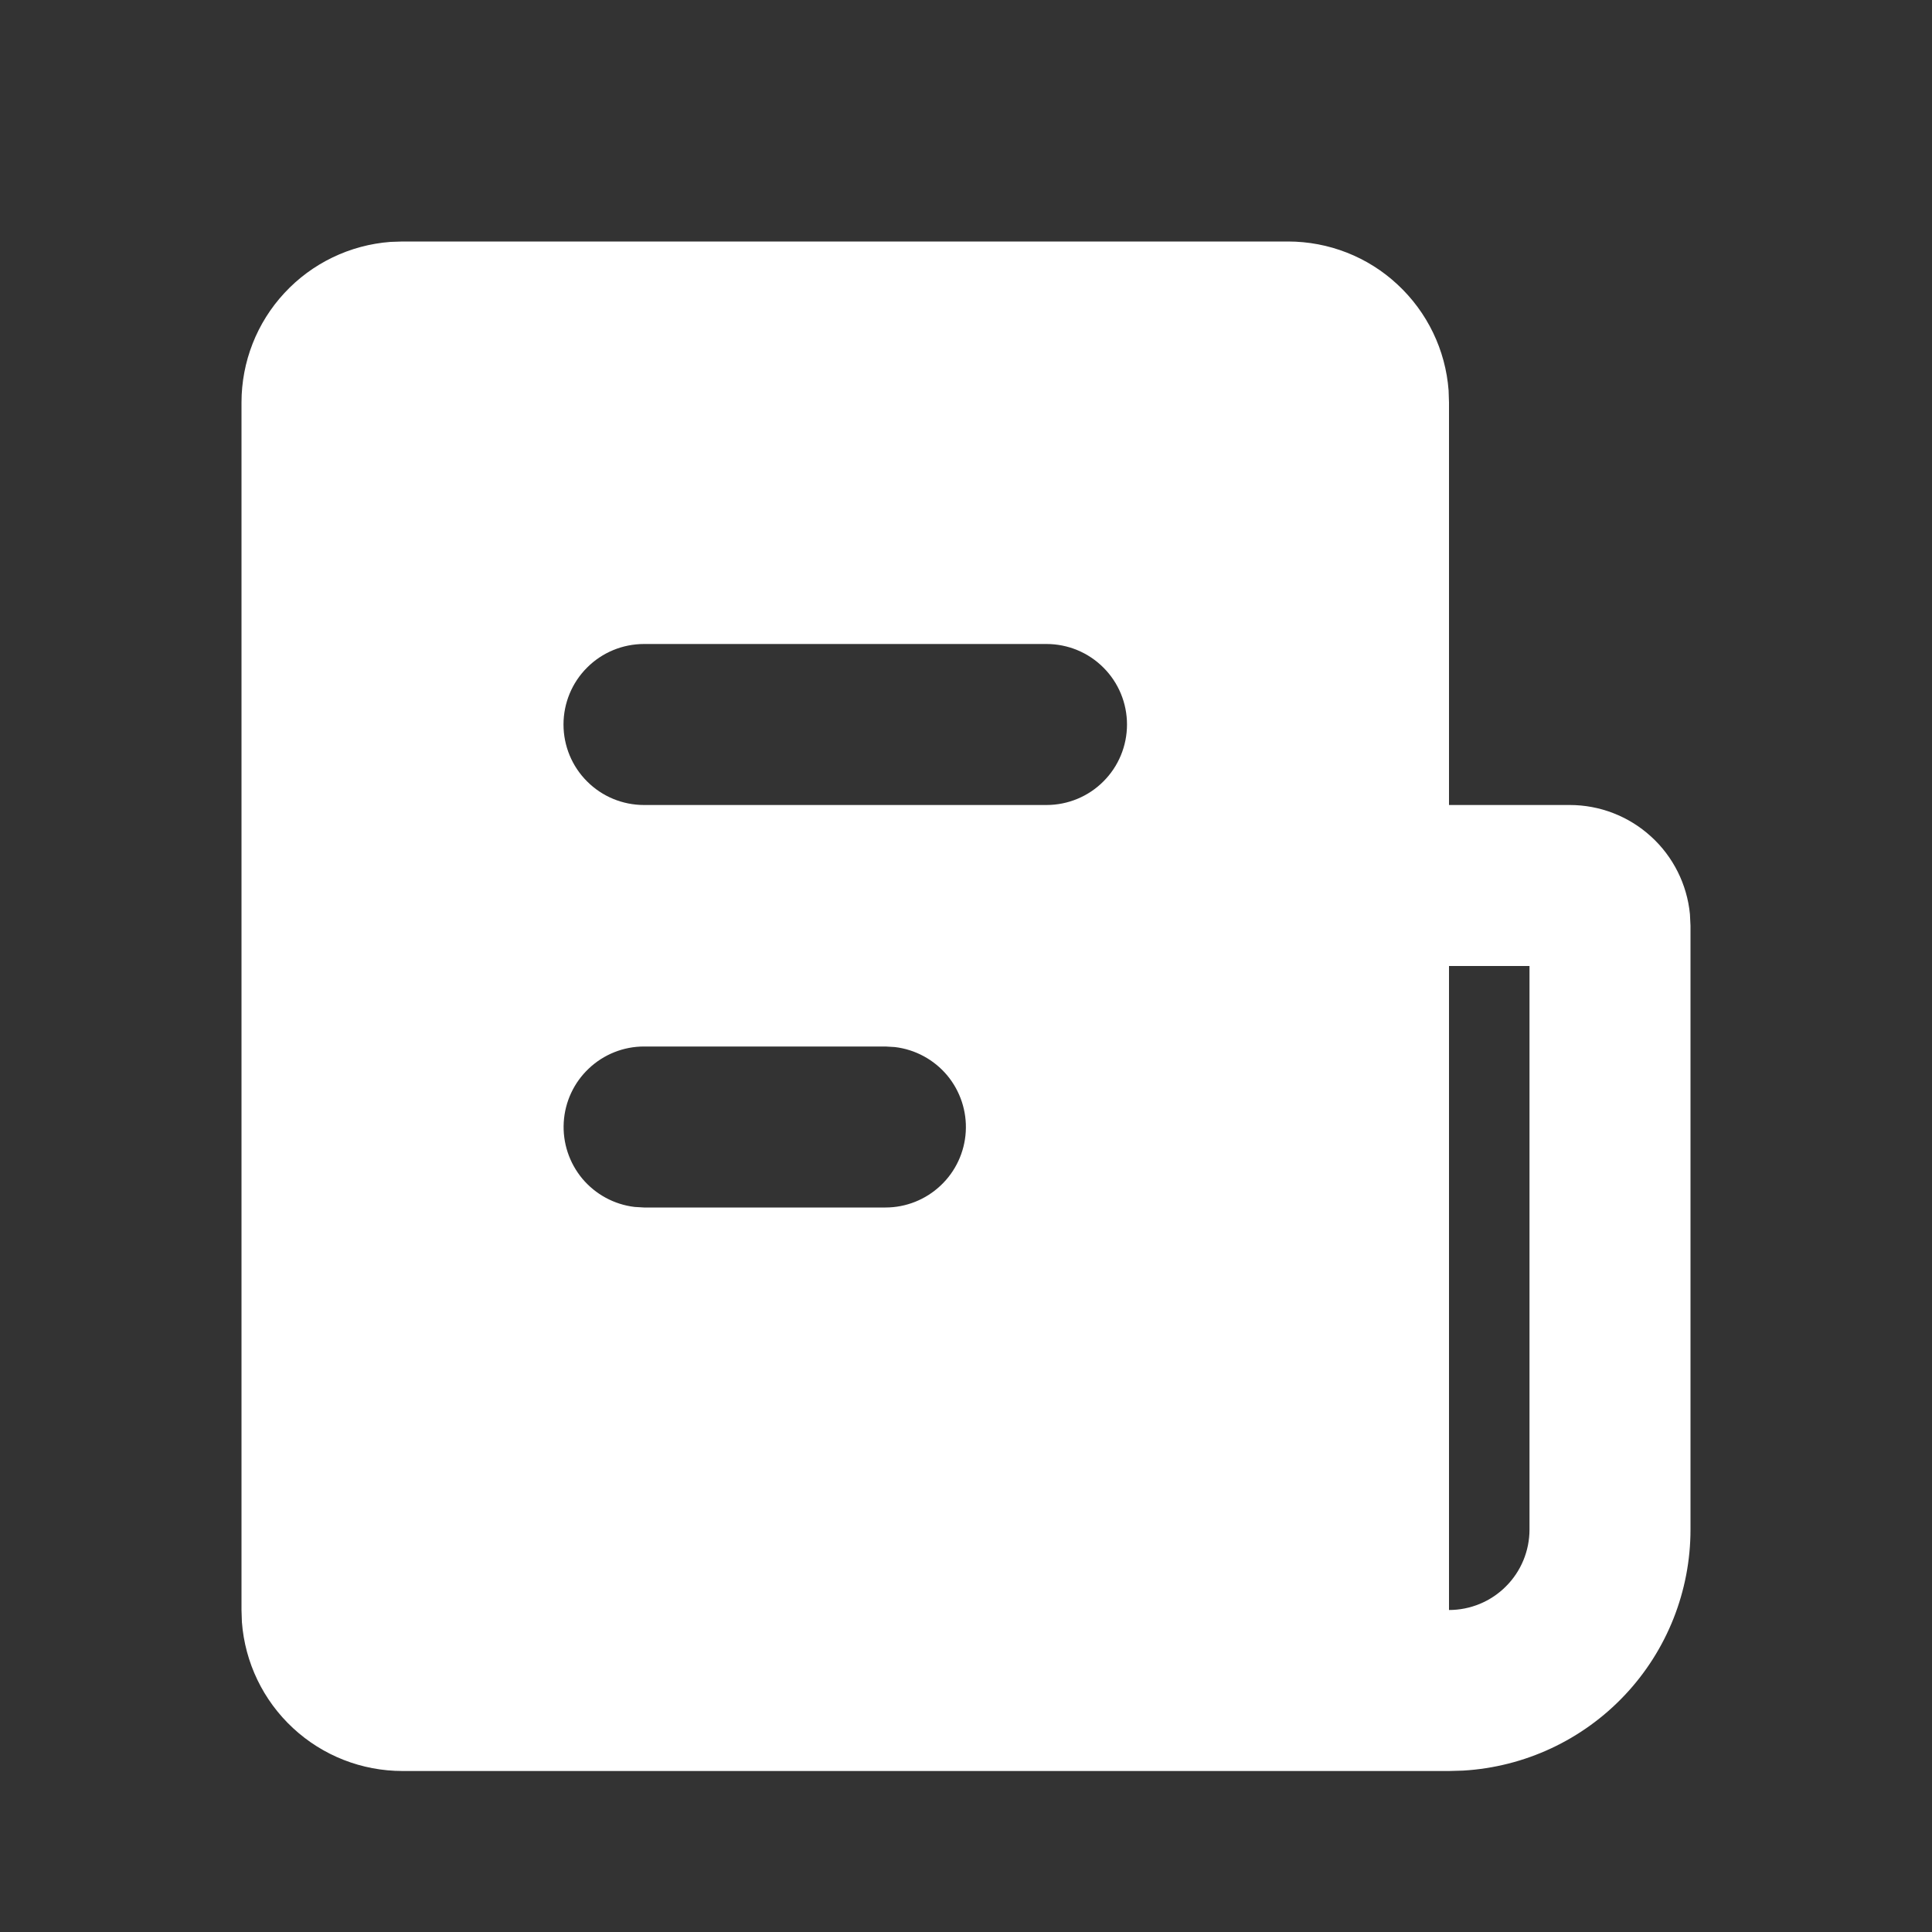 <svg width="24" height="24" viewBox="0 0 24 24" fill="none" xmlns="http://www.w3.org/2000/svg">
<rect x="0" y="0" width="24" height="24" fill="#333333" stroke="none"/>
<g id="Frame" clip-path="url(#clip0_2102_18321)">
<g id="news_fill">
<path id="Vector" d="M16 3C16.505 3 16.991 3.19 17.36 3.534C17.73 3.877 17.957 4.347 17.995 4.85L18 5V10H19.5C19.873 10 20.232 10.139 20.508 10.39C20.784 10.64 20.957 10.985 20.993 11.356L21 11.5V19C21 19.765 20.708 20.502 20.183 21.058C19.658 21.615 18.94 21.95 18.176 21.995L18 22H5C4.495 22 4.009 21.81 3.639 21.466C3.269 21.123 3.043 20.653 3.005 20.15L3 20V5C3 4.495 3.19 4.009 3.534 3.639C3.877 3.269 4.347 3.043 4.85 3.005L5 3H16ZM19 12H18V20C18.265 20 18.52 19.895 18.707 19.707C18.895 19.52 19 19.265 19 19V12ZM11 13H8C7.745 13 7.5 13.098 7.315 13.273C7.129 13.448 7.018 13.687 7.003 13.941C6.988 14.196 7.071 14.446 7.234 14.642C7.398 14.837 7.63 14.963 7.883 14.993L8 15H11C11.255 15 11.5 14.902 11.685 14.727C11.871 14.552 11.982 14.313 11.997 14.059C12.012 13.804 11.929 13.554 11.766 13.358C11.602 13.163 11.37 13.037 11.117 13.007L11 13ZM13 8H8C7.735 8 7.48 8.105 7.293 8.293C7.105 8.48 7 8.735 7 9C7 9.265 7.105 9.52 7.293 9.707C7.48 9.895 7.735 10 8 10H13C13.265 10 13.52 9.895 13.707 9.707C13.895 9.52 14 9.265 14 9C14 8.735 13.895 8.48 13.707 8.293C13.52 8.105 13.265 8 13 8Z" fill="white"/>
</g>
</g>
<defs>
<clipPath id="clip0_2102_18321">
<rect width="24" height="24" fill="white"/>
</clipPath>
</defs>
</svg>
